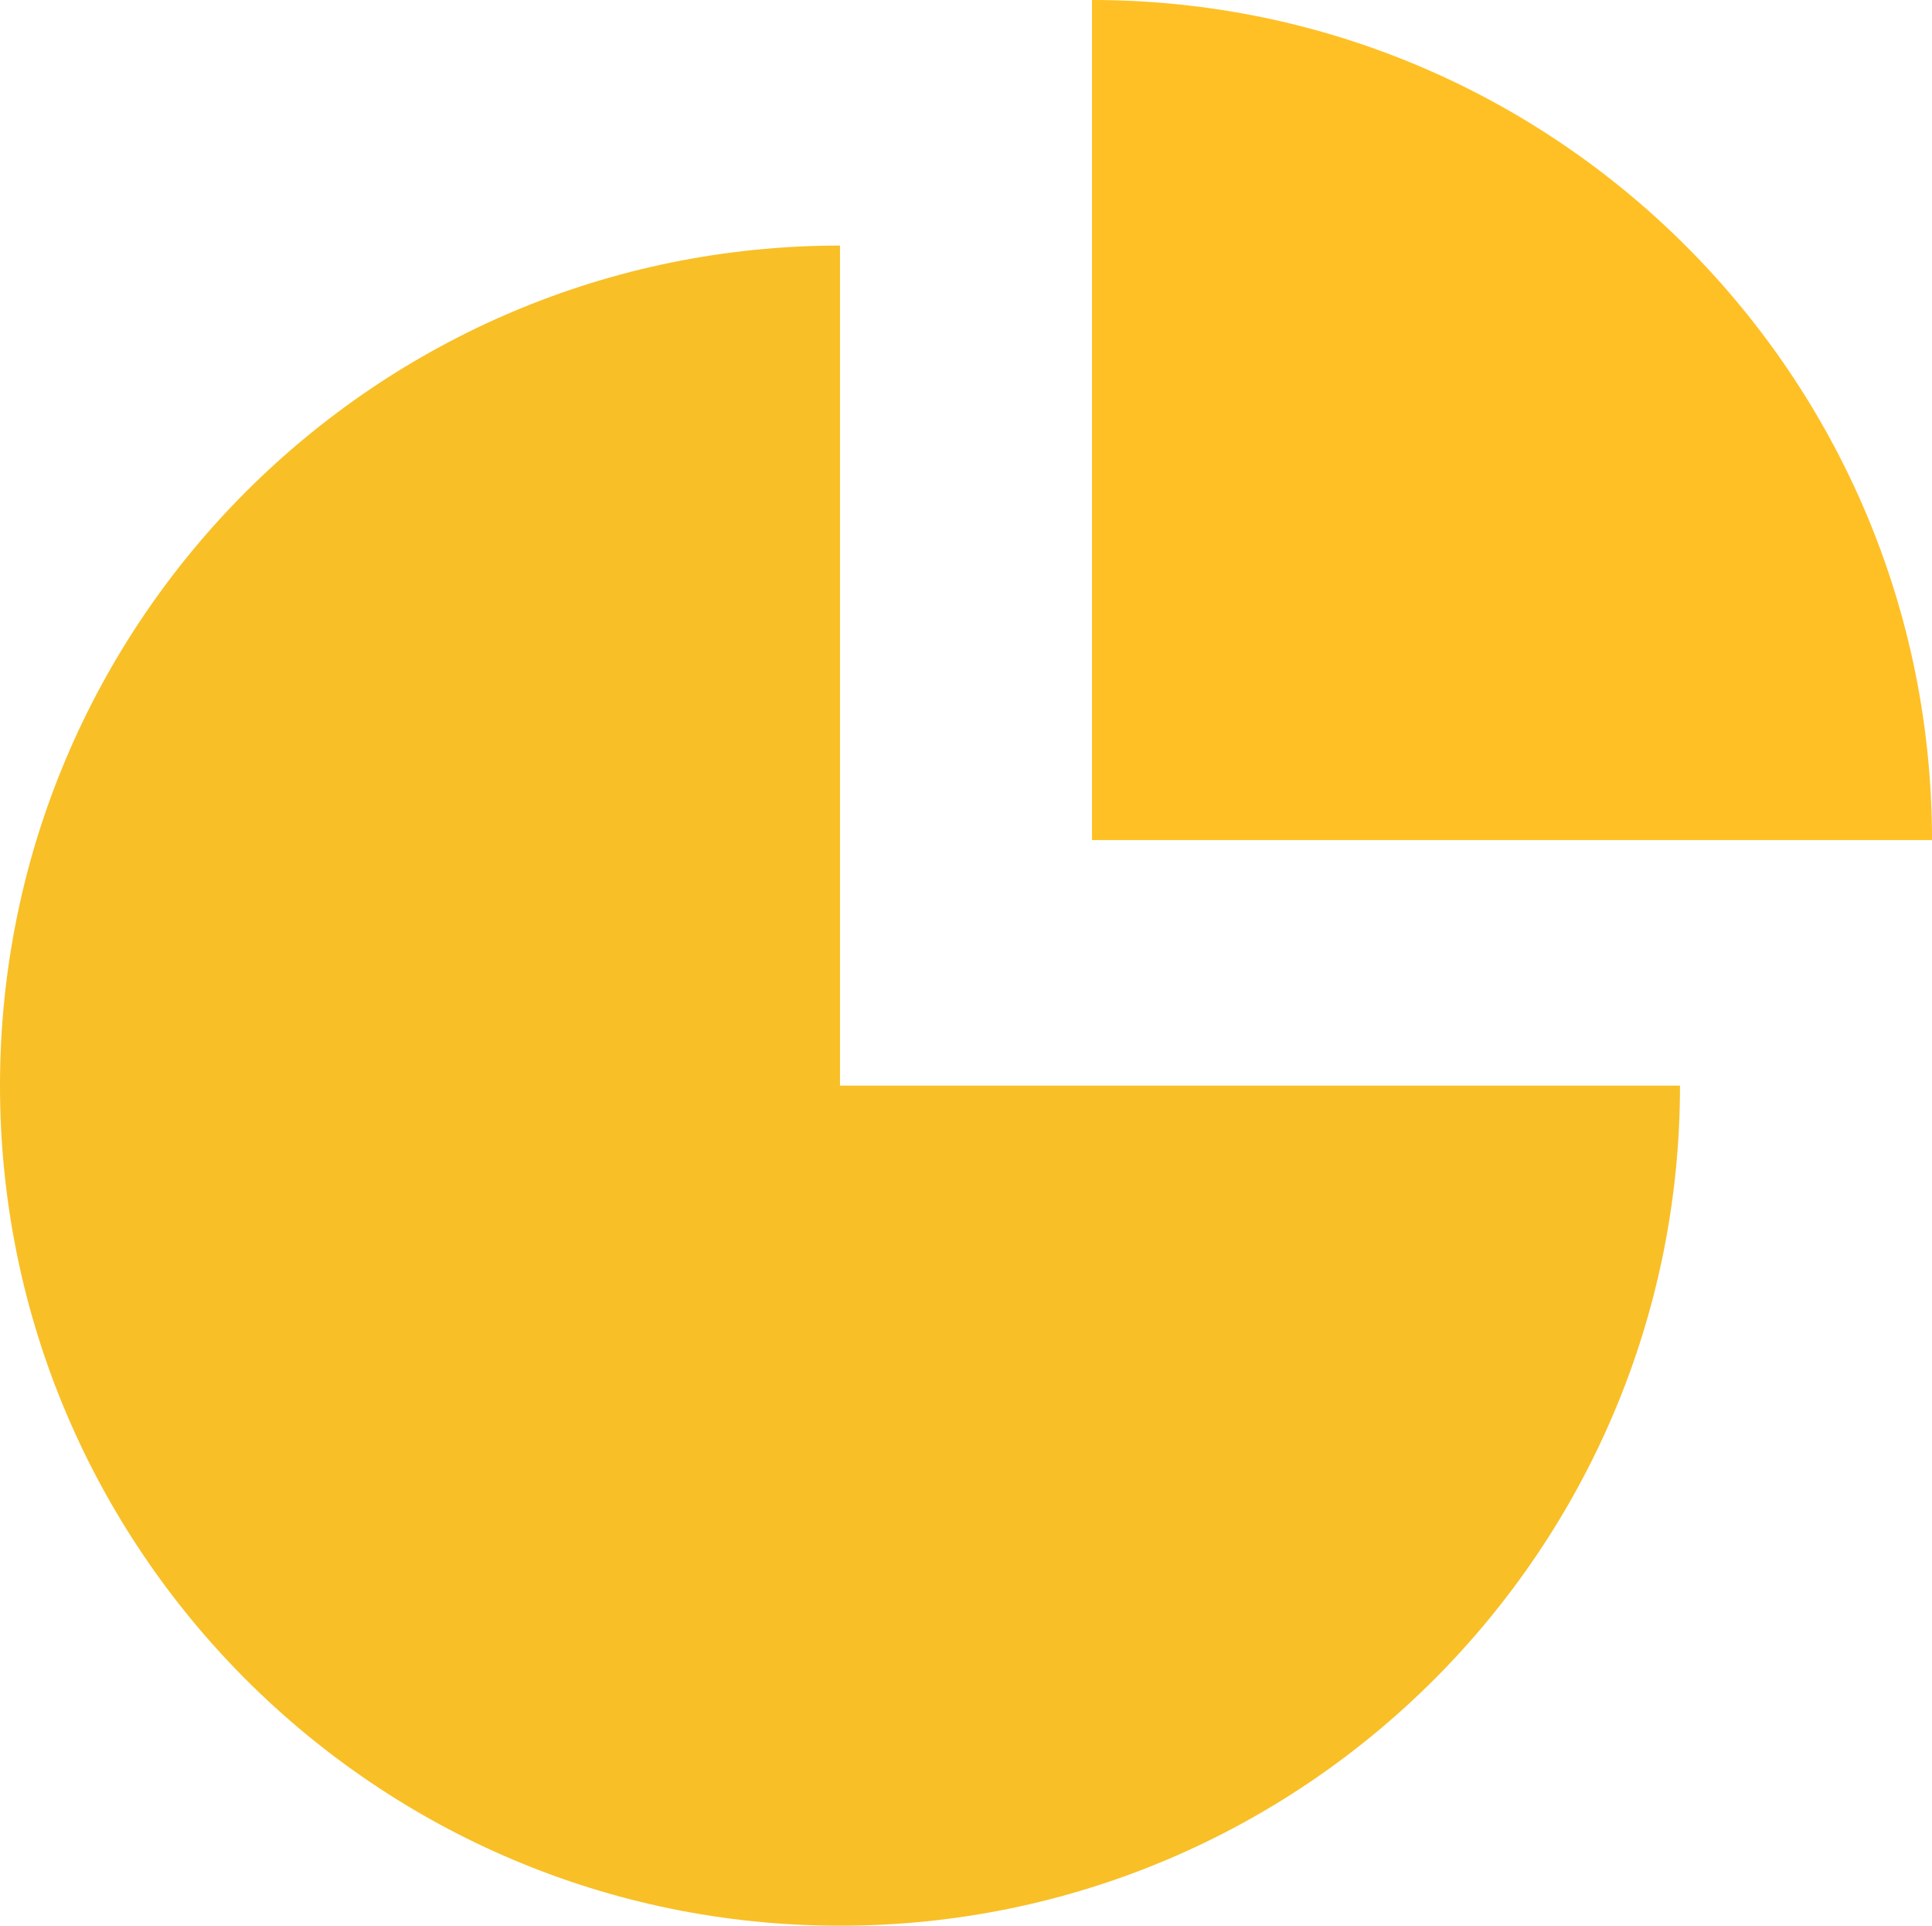   <svg xmlns="http://www.w3.org/2000/svg" viewBox="0 0 198.219 197.556" width="100%" style="vertical-align: middle; max-width: 100%; width: 100%;">
   <g>
    <g>
     <path d="M86.182,25.192C38.585,25.192,0,63.777,0,111.374s38.585,86.182,86.182,86.182,86.182-38.585,86.182-86.182H86.182V25.192Z" fill="rgb(248,191,39)">
     </path>
     <path d="M112.037,0V86.182h86.182C198.219,38.585,159.634,0,112.037,0Z" fill="rgb(255, 192, 37)">
     </path>
    </g>
   </g>
  </svg>
